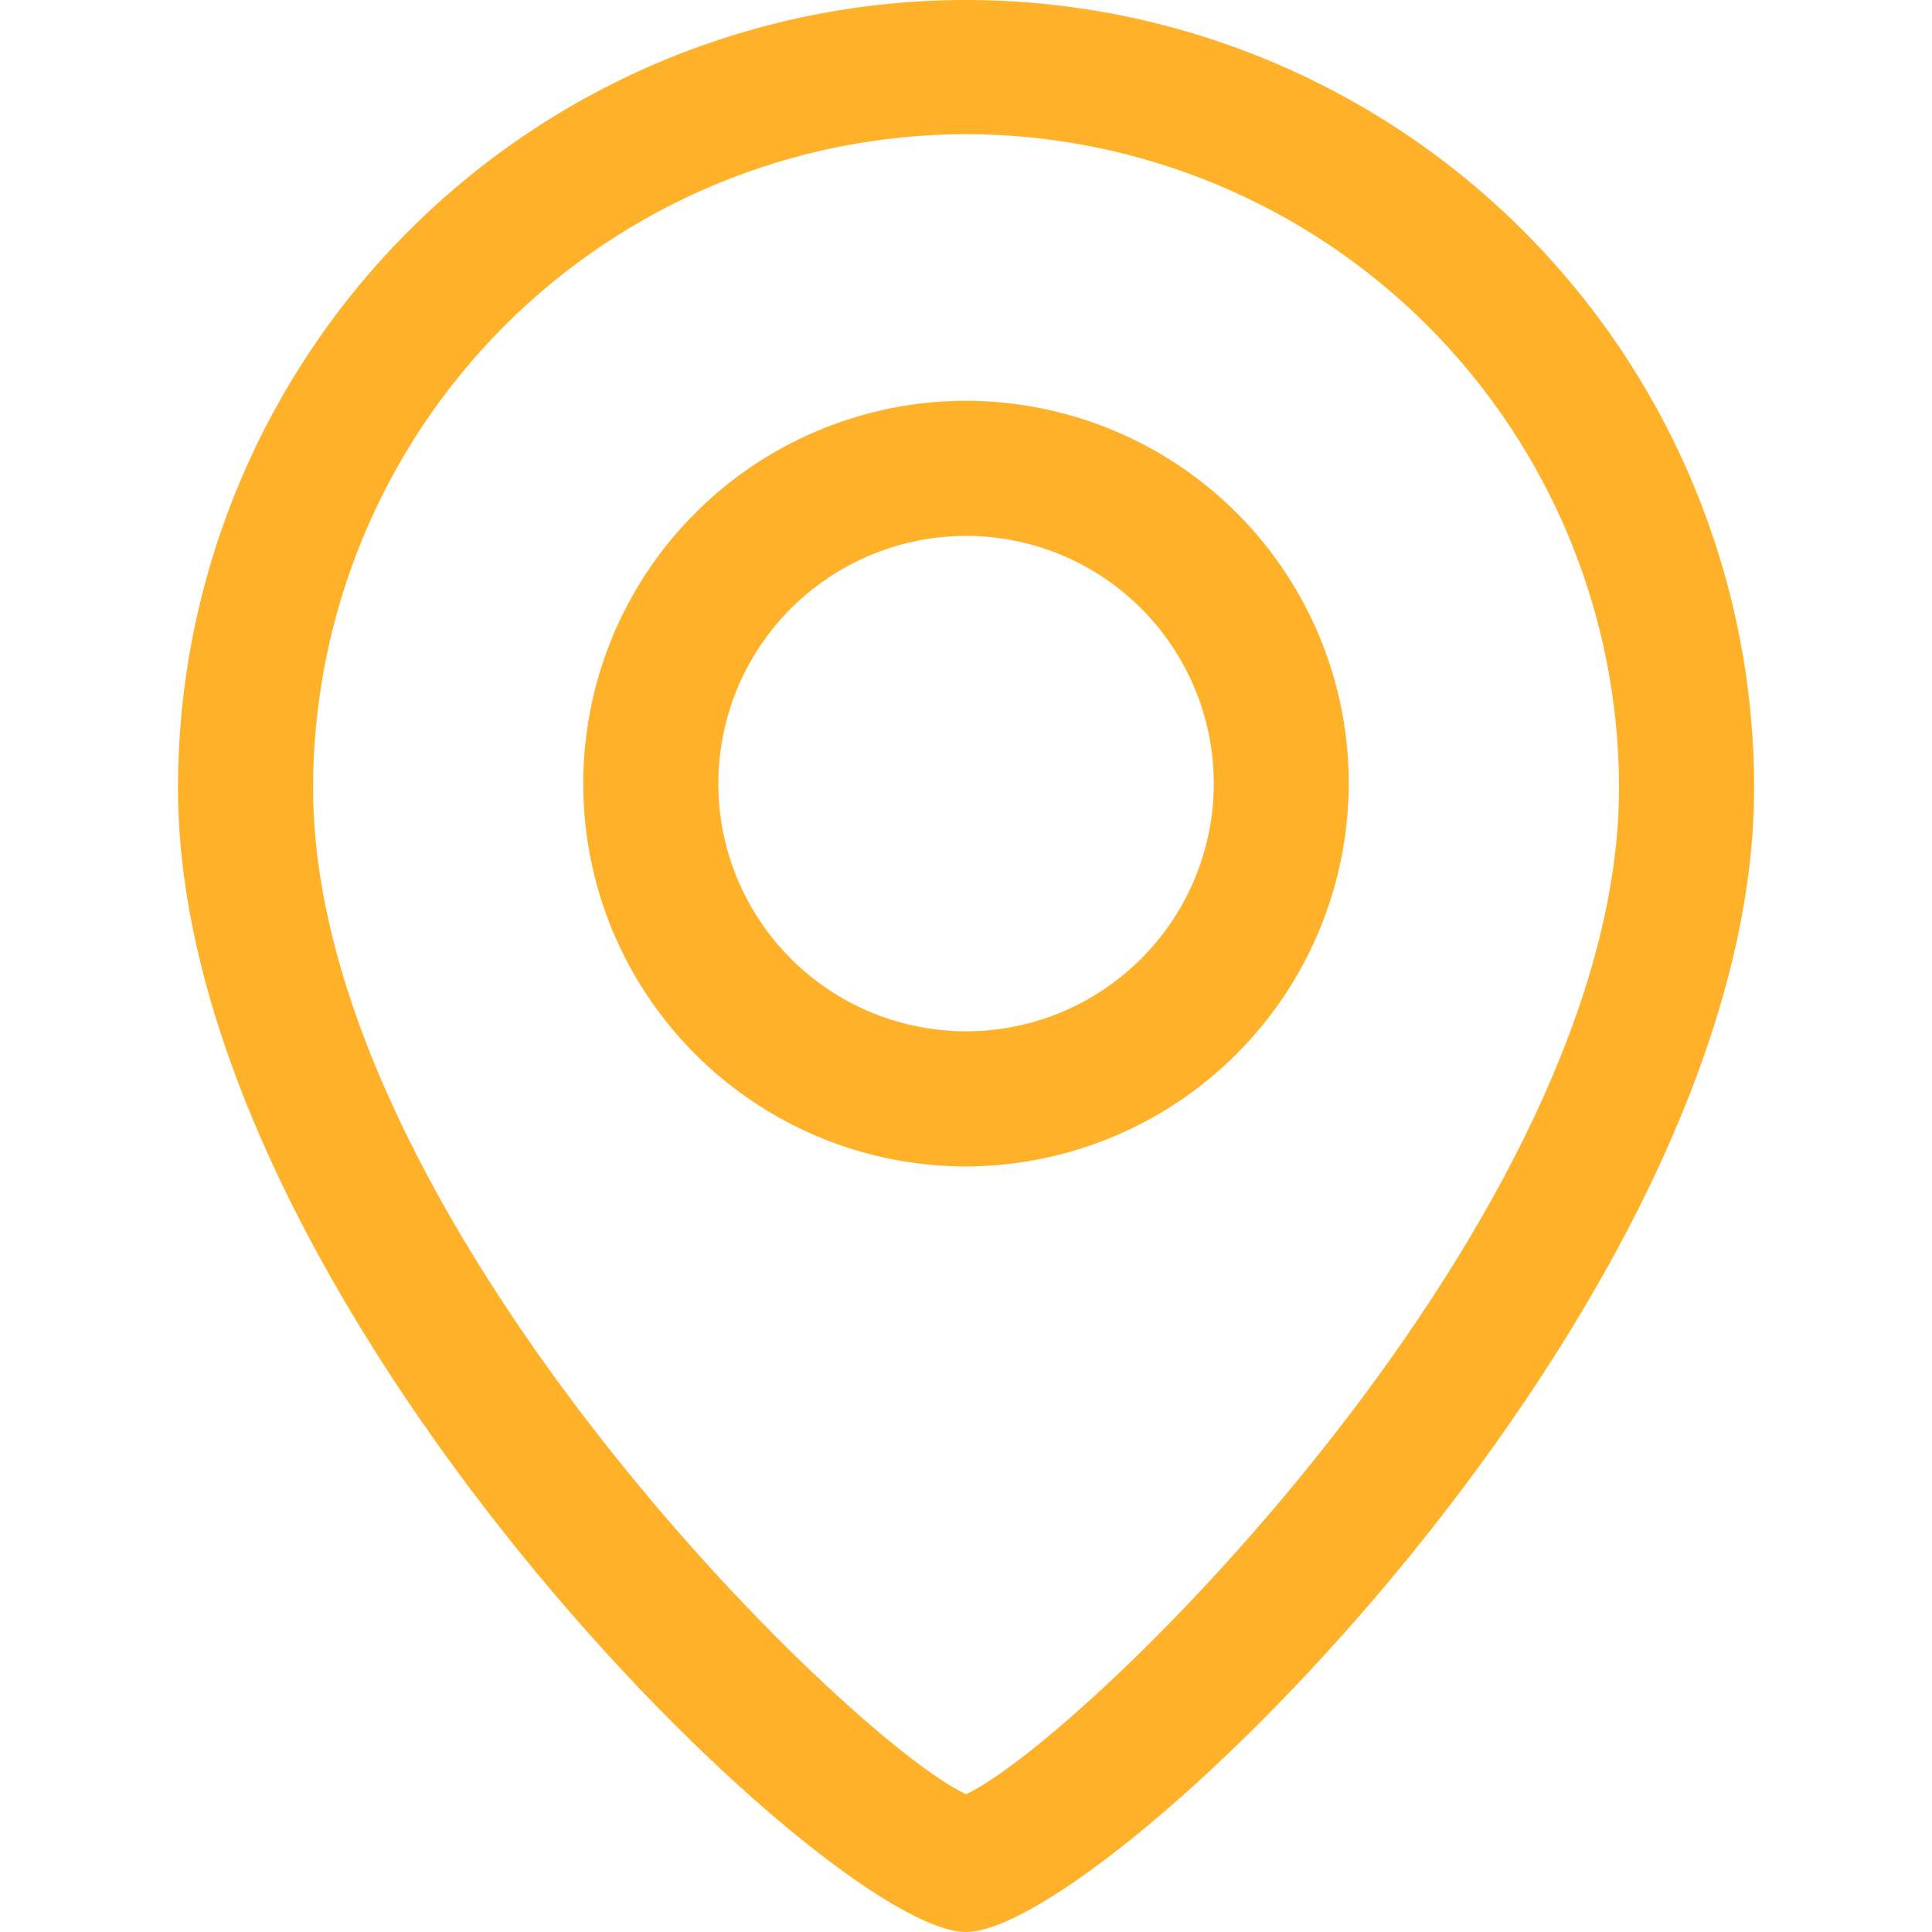 <?xml version="1.0" encoding="UTF-8"?> <svg xmlns="http://www.w3.org/2000/svg" width="16" height="16" viewBox="0 0 16 16" fill="none"><path d="M8 16C6.852 16 1.474 10.779 1.474 6.527C1.474 4.796 2.161 3.136 3.385 1.912C4.609 0.688 6.269 0 8 0C9.731 0 11.392 0.688 12.616 1.912C13.84 3.136 14.527 4.796 14.527 6.527C14.527 10.793 9.149 16 8 16ZM8 1.111C6.565 1.113 5.19 1.685 4.176 2.7C3.162 3.716 2.593 5.092 2.593 6.527C2.593 10.062 7.001 14.389 8 14.859C9 14.389 13.408 10.062 13.408 6.527C13.408 5.092 12.839 3.716 11.825 2.7C10.811 1.685 9.435 1.113 8 1.111Z" fill="#FFB12A"></path><path d="M8 9.66C7.373 9.66 6.76 9.474 6.239 9.125C5.718 8.777 5.311 8.282 5.071 7.703C4.831 7.123 4.769 6.486 4.891 5.871C5.013 5.256 5.315 4.691 5.759 4.248C6.202 3.804 6.767 3.503 7.382 3.38C7.997 3.258 8.634 3.321 9.213 3.561C9.793 3.801 10.288 4.207 10.636 4.728C10.985 5.25 11.17 5.862 11.17 6.489C11.168 7.33 10.834 8.135 10.24 8.729C9.646 9.323 8.84 9.658 8 9.66ZM8 4.438C7.595 4.438 7.198 4.559 6.861 4.784C6.523 5.009 6.26 5.33 6.105 5.705C5.95 6.079 5.909 6.492 5.988 6.89C6.068 7.288 6.263 7.653 6.55 7.94C6.837 8.227 7.202 8.422 7.6 8.501C7.998 8.581 8.41 8.54 8.785 8.385C9.16 8.229 9.48 7.966 9.706 7.629C9.931 7.292 10.052 6.895 10.052 6.489C10.052 5.945 9.835 5.424 9.451 5.039C9.066 4.654 8.544 4.438 8 4.438Z" fill="#FFB12A"></path></svg> 